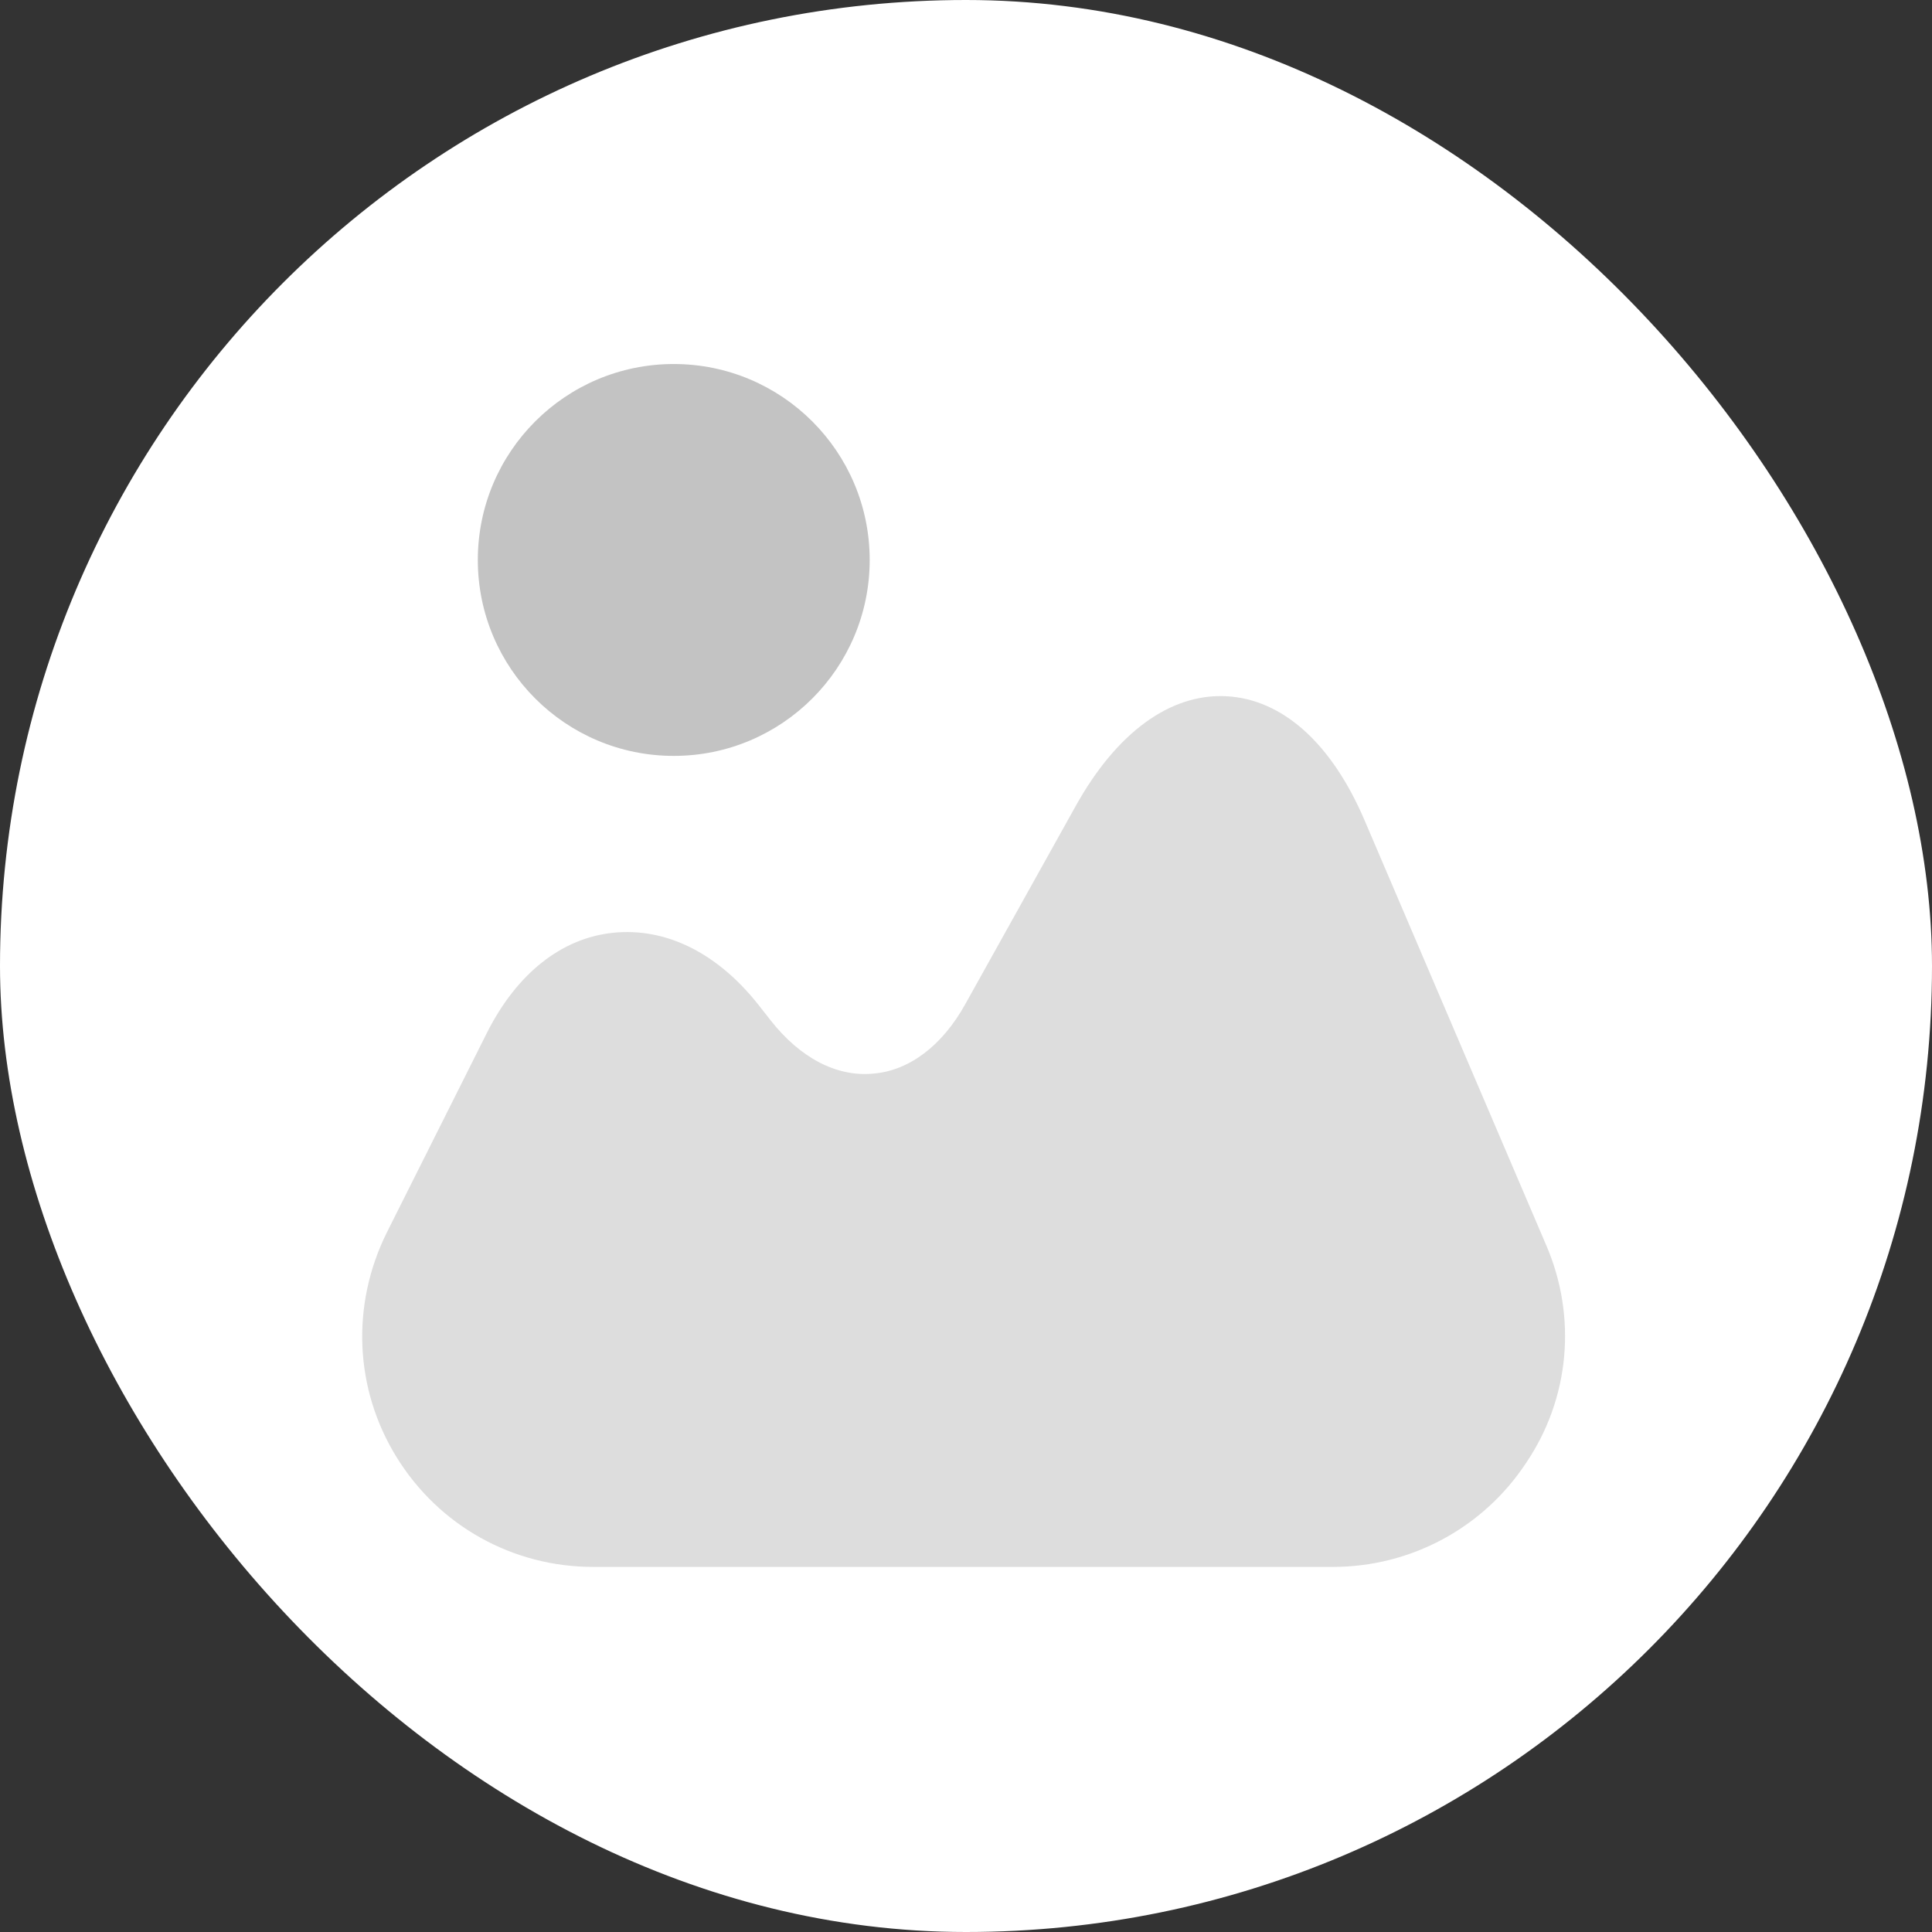 <svg width="60" height="60" viewBox="0 0 60 60" fill="none" xmlns="http://www.w3.org/2000/svg">
<rect x="0" y="0" width="60" height="60" fill="#333333" stroke="none"/>
<rect width="60" height="60" rx="30" fill="white"/>
<path opacity="0.4" d="M48.019 38.671L42.385 25.492C41.358 23.08 39.828 21.712 38.082 21.622C36.353 21.532 34.679 22.738 33.401 25.042L29.98 31.181C29.26 32.478 28.234 33.252 27.118 33.342C25.984 33.45 24.85 32.856 23.931 31.686L23.535 31.181C22.257 29.579 20.673 28.805 19.053 28.967C17.432 29.129 16.046 30.245 15.128 32.064L12.014 38.275C10.897 40.525 11.005 43.135 12.32 45.26C13.634 47.384 15.92 48.662 18.423 48.662H41.394C43.807 48.662 46.057 47.456 47.389 45.44C48.758 43.423 48.974 40.885 48.019 38.671Z" fill="#AAAAAA"/>
<path d="M20.924 23.475C24.284 23.475 27.009 20.75 27.009 17.39C27.009 14.029 24.284 11.305 20.924 11.305C17.563 11.305 14.839 14.029 14.839 17.39C14.839 20.75 17.563 23.475 20.924 23.475Z" fill="#C3C3C3"/>
</svg>
